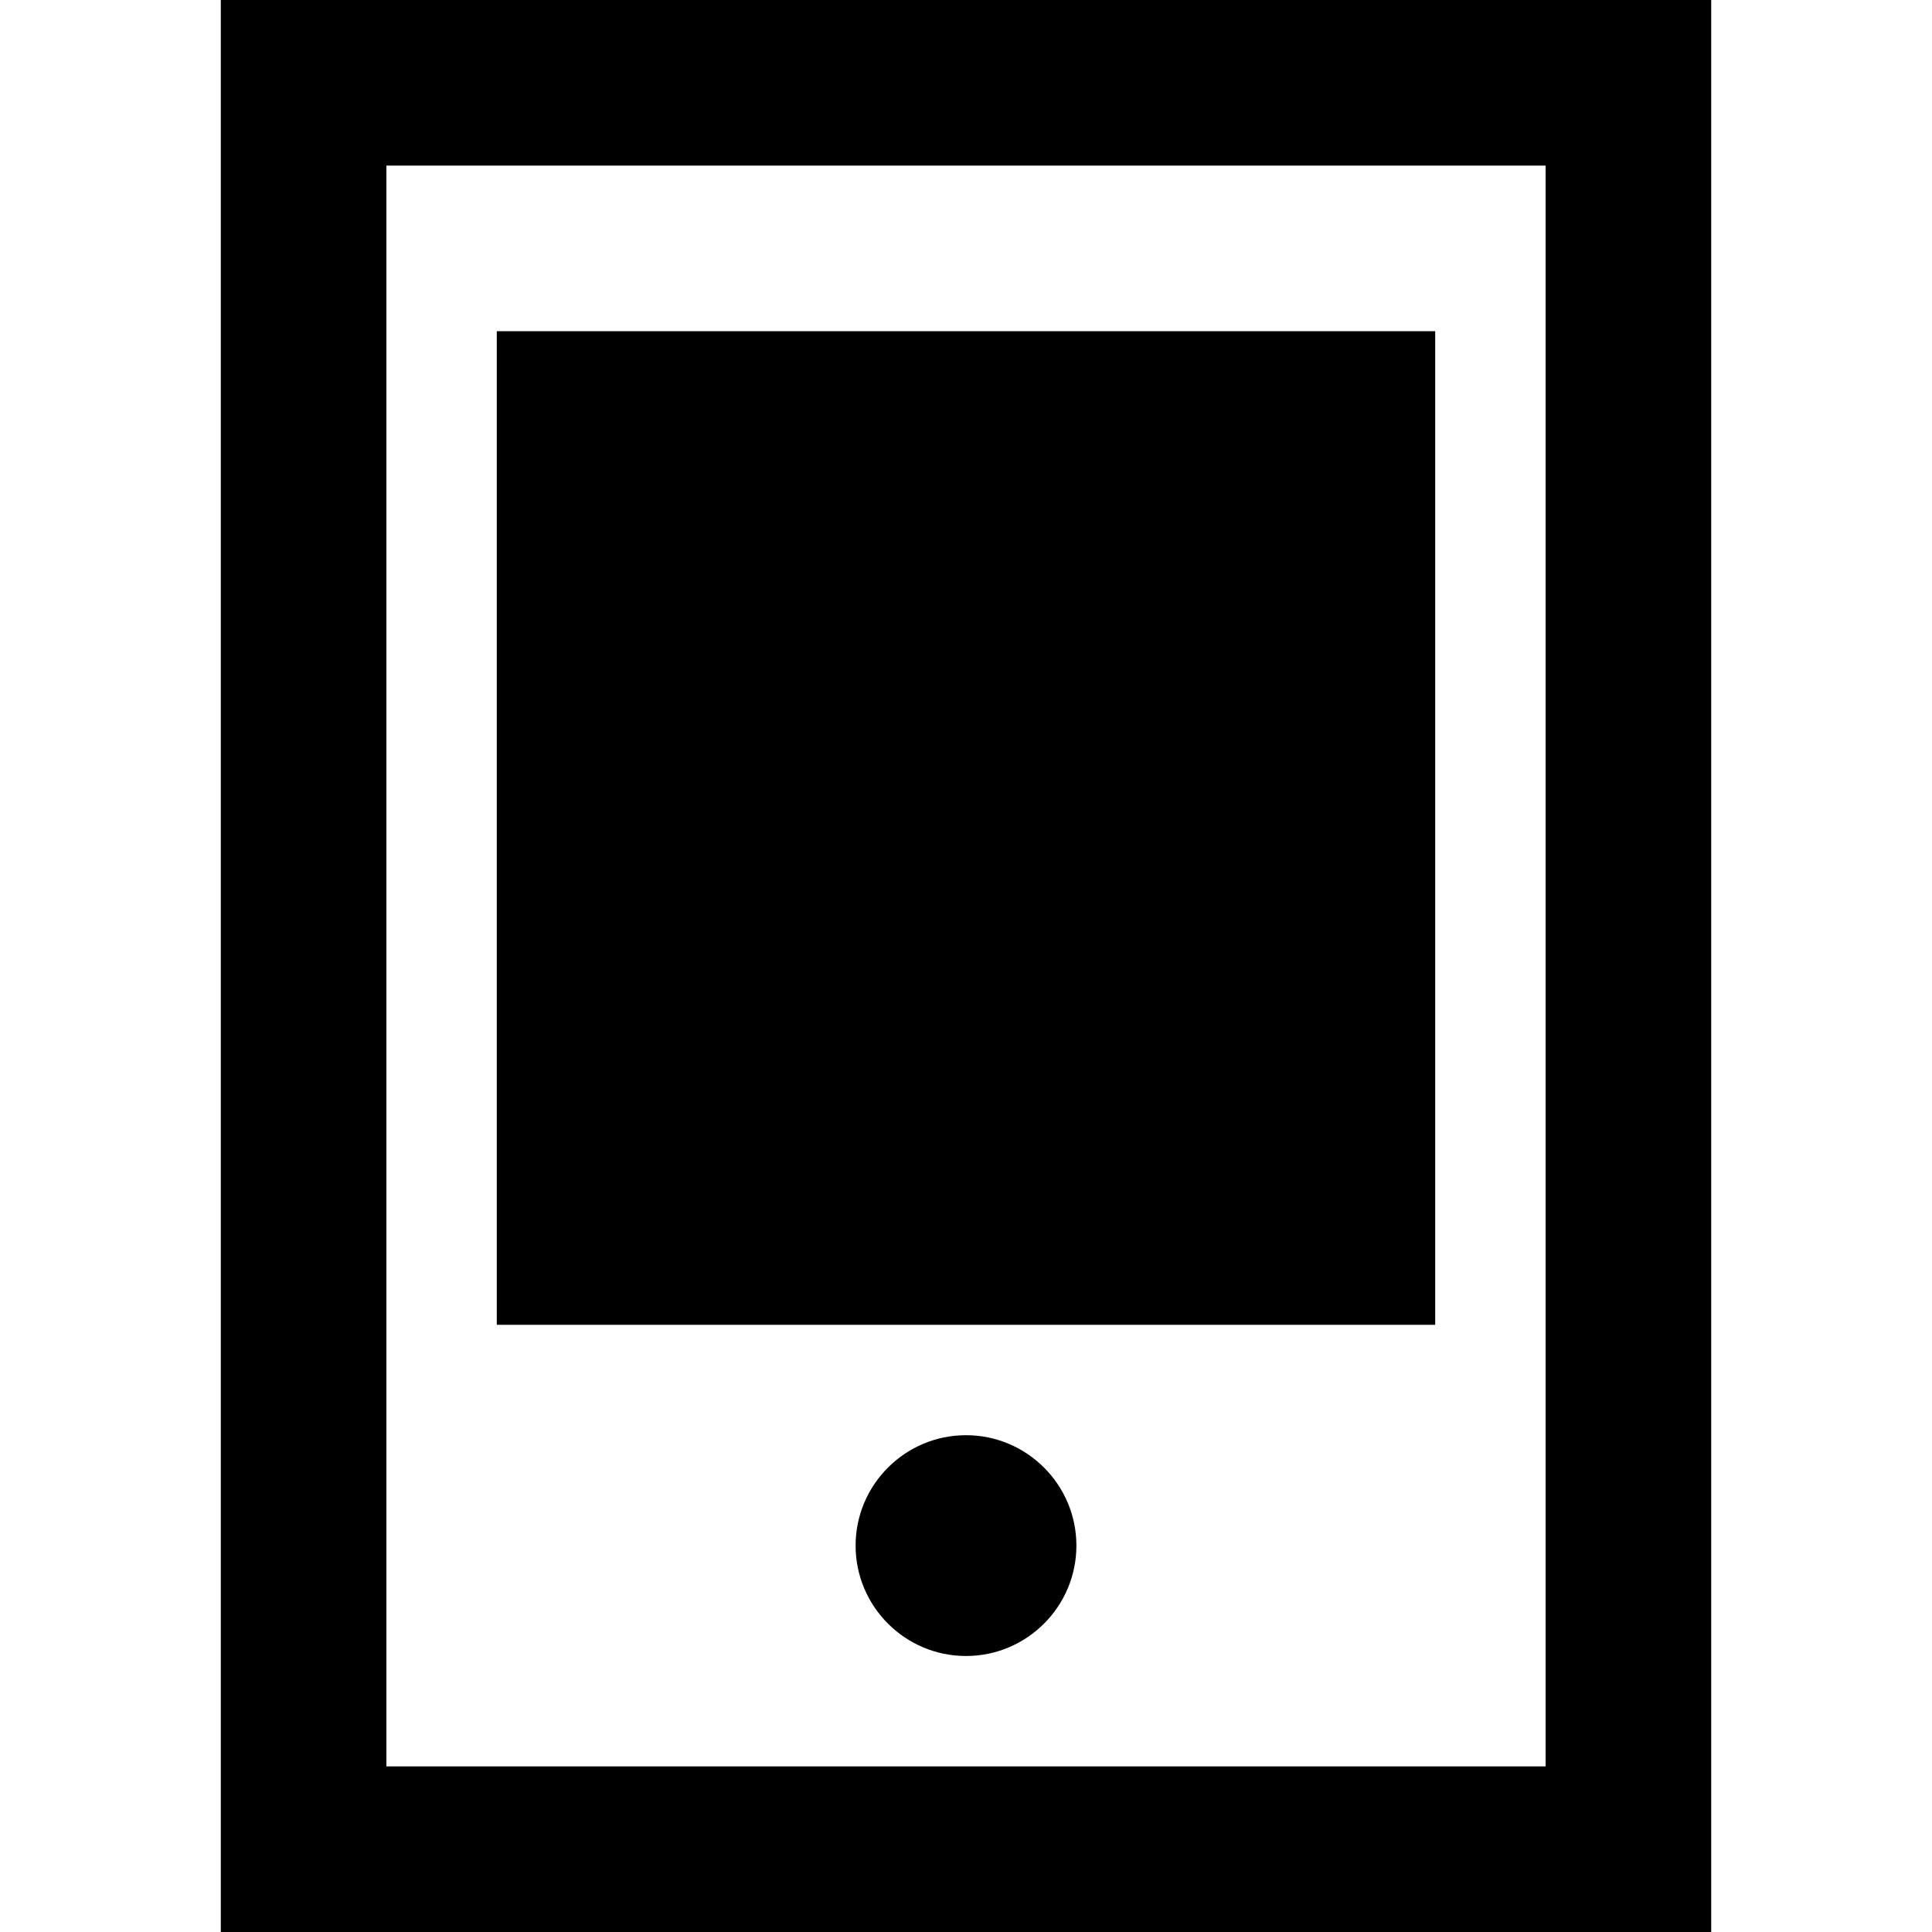 <?xml version="1.0" encoding="iso-8859-1"?>
<!-- Uploaded to: SVG Repo, www.svgrepo.com, Generator: SVG Repo Mixer Tools -->
<svg fill="#000000" version="1.1" id="Layer_1" xmlns="http://www.w3.org/2000/svg" xmlns:xlink="http://www.w3.org/1999/xlink" 
	 viewBox="0 0 512 512" xml:space="preserve">
<g>
	<g>
		<path d="M58.514,0v512h394.971V0H58.514z M409.6,468.114H102.4V43.886h307.2V468.114z"/>
	</g>
</g>
<g>
	<g>
		<path d="M256,380.343c-16.132,0-29.257,13.125-29.257,29.257c0,16.132,13.125,29.257,29.257,29.257s29.257-13.125,29.257-29.257
			C285.257,393.468,272.132,380.343,256,380.343z"/>
	</g>
</g>
<g>
	<g>
		<rect x="131.657" y="87.771" width="248.686" height="263.314"/>
	</g>
</g>
</svg>